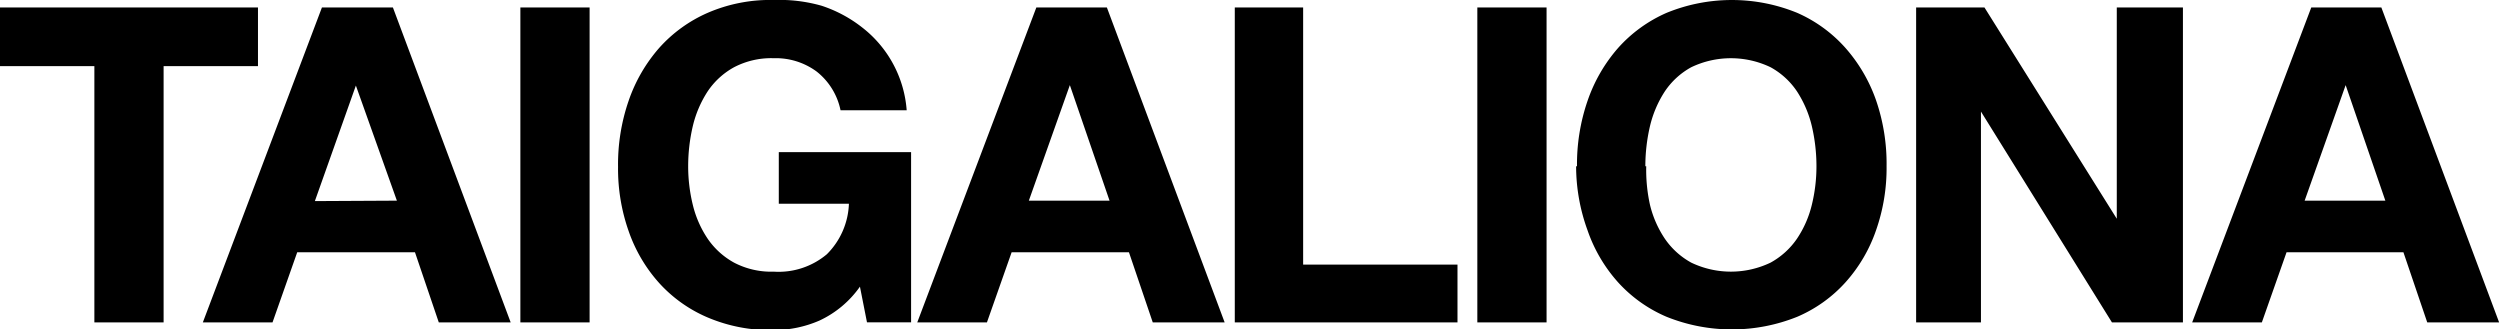 <svg viewBox="0 0 113.38 14.94" xmlns="http://www.w3.org/2000/svg"><path d="m4.28 3v11.62h3.14v-11.62h4.28v-2.66h-11.7v2.66zm10 6.12 1.86-5.24 1.86 5.22zm.32-8.78-5.4 14.28h3.16l1.12-3.18h5.34l1.08 3.18h3.26l-5.34-14.28zm9 0v14.28h3.14v-14.28zm15.4 12.66.32 1.62h2v-7.72h-6v2.34h3.18a3.4 3.4 0 0 1 -1 2.29 3.4 3.4 0 0 1 -2.41.79 3.63 3.63 0 0 1 -1.8-.41 3.48 3.48 0 0 1 -1.2-1.09 4.76 4.76 0 0 1 -.67-1.53 7.35 7.35 0 0 1 -.21-1.75 8 8 0 0 1 .21-1.82 5 5 0 0 1 .67-1.57 3.42 3.42 0 0 1 1.2-1.1 3.63 3.63 0 0 1 1.8-.41 3.12 3.12 0 0 1 1.94.6 3 3 0 0 1 1.09 1.76h3a5.24 5.24 0 0 0 -2-3.74 6 6 0 0 0 -1.86-1 7 7 0 0 0 -2.16-.26 7.13 7.13 0 0 0 -3 .58 6.37 6.37 0 0 0 -2.21 1.6 7.15 7.15 0 0 0 -1.38 2.39 8.84 8.84 0 0 0 -.48 3 8.5 8.5 0 0 0 .48 2.91 6.88 6.88 0 0 0 1.38 2.35 6.29 6.29 0 0 0 2.21 1.57 7.28 7.28 0 0 0 3 .57 5.21 5.21 0 0 0 2.06-.43 4.63 4.63 0 0 0 1.84-1.54zm7.66-3.9 1.86-5.24 1.8 5.24zm.34-8.76-5.4 14.28h3.16l1.12-3.18h5.32l1.08 3.18h3.26l-5.34-14.28zm9 0v14.28h10.1v-2.62h-7v-11.66zm11 0v14.28h3.14v-14.28zm7.62 7.2a8 8 0 0 1 .21-1.82 5 5 0 0 1 .67-1.57 3.42 3.42 0 0 1 1.2-1.1 4.16 4.16 0 0 1 3.6 0 3.42 3.42 0 0 1 1.2 1.1 5 5 0 0 1 .67 1.57 8 8 0 0 1 .21 1.82 7.35 7.35 0 0 1 -.21 1.75 4.76 4.76 0 0 1 -.67 1.53 3.48 3.48 0 0 1 -1.2 1.09 4.16 4.16 0 0 1 -3.6 0 3.48 3.48 0 0 1 -1.2-1.09 4.76 4.76 0 0 1 -.67-1.53 7.35 7.35 0 0 1 -.17-1.75zm-3.14 0a8.5 8.5 0 0 0 .52 2.91 6.88 6.88 0 0 0 1.38 2.35 6.29 6.29 0 0 0 2.21 1.57 7.94 7.94 0 0 0 5.91 0 6.25 6.25 0 0 0 2.2-1.57 6.88 6.88 0 0 0 1.38-2.35 8.5 8.5 0 0 0 .48-2.91 8.84 8.84 0 0 0 -.48-3 7.15 7.15 0 0 0 -1.38-2.36 6.33 6.33 0 0 0 -2.2-1.6 7.82 7.82 0 0 0 -5.91 0 6.37 6.37 0 0 0 -2.21 1.6 7.15 7.15 0 0 0 -1.38 2.39 8.84 8.84 0 0 0 -.48 2.97zm15.42-7.2v14.28h2.94v-9.56l5.94 9.56h3.22v-14.28h-3v9.58l-6-9.58zm17.62 8.76 1.86-5.24 1.8 5.24zm.3-8.76-5.4 14.28h3.16l1.12-3.18h5.3l1.08 3.18h3.26l-5.34-14.28z"/></svg>
